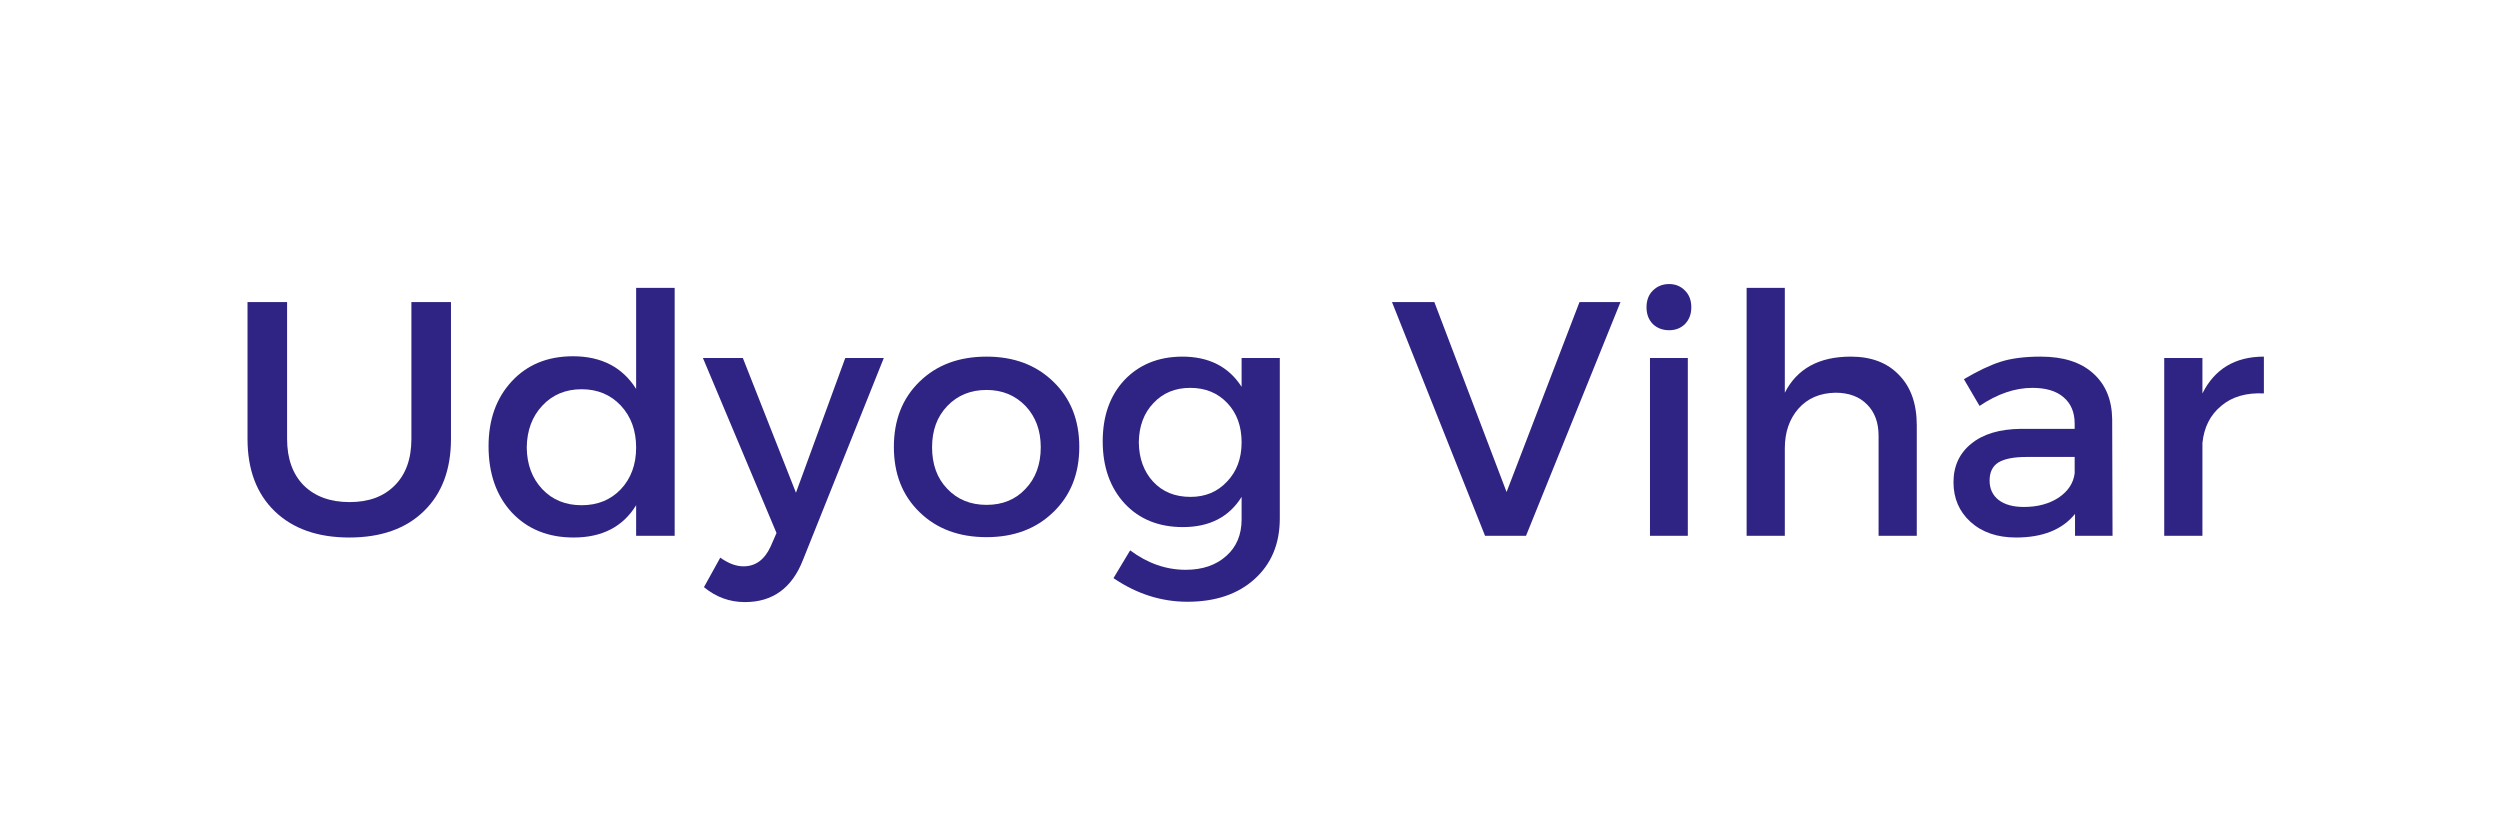<svg xmlns="http://www.w3.org/2000/svg" xmlns:xlink="http://www.w3.org/1999/xlink" width="150" zoomAndPan="magnify" viewBox="0 0 112.5 37.5" height="50" preserveAspectRatio="xMidYMid meet" version="1.0"><defs><g/></defs><g fill="#2f2483" fill-opacity="1"><g transform="translate(9.966, 24.11)"><g><path d="M 10.328 -10.516 L 10.328 -4.359 C 10.328 -2.984 9.922 -1.898 9.109 -1.109 C 8.297 -0.316 7.176 0.078 5.75 0.078 C 4.332 0.078 3.211 -0.316 2.391 -1.109 C 1.578 -1.898 1.172 -2.984 1.172 -4.359 L 1.172 -10.516 L 2.953 -10.516 L 2.953 -4.359 C 2.953 -3.473 3.203 -2.773 3.703 -2.266 C 4.211 -1.766 4.898 -1.516 5.766 -1.516 C 6.629 -1.516 7.305 -1.766 7.797 -2.266 C 8.297 -2.766 8.547 -3.461 8.547 -4.359 L 8.547 -10.516 Z M 10.328 -10.516 "/></g></g></g><g fill="#2f2483" fill-opacity="1"><g transform="translate(21.454, 24.11)"><g><path d="M 8.906 -11.156 L 8.906 0 L 7.172 0 L 7.172 -1.375 C 6.578 -0.406 5.641 0.078 4.359 0.078 C 3.211 0.078 2.285 -0.297 1.578 -1.047 C 0.879 -1.805 0.531 -2.801 0.531 -4.031 C 0.531 -5.227 0.879 -6.203 1.578 -6.953 C 2.273 -7.703 3.191 -8.078 4.328 -8.078 C 5.609 -8.078 6.555 -7.586 7.172 -6.609 L 7.172 -11.156 Z M 2.953 -2.094 C 3.41 -1.613 4 -1.375 4.719 -1.375 C 5.438 -1.375 6.023 -1.613 6.484 -2.094 C 6.941 -2.582 7.172 -3.207 7.172 -3.969 C 7.172 -4.738 6.941 -5.367 6.484 -5.859 C 6.023 -6.348 5.438 -6.594 4.719 -6.594 C 4 -6.594 3.41 -6.348 2.953 -5.859 C 2.492 -5.367 2.258 -4.738 2.25 -3.969 C 2.258 -3.207 2.492 -2.582 2.953 -2.094 Z M 2.953 -2.094 "/></g></g></g><g fill="#2f2483" fill-opacity="1"><g transform="translate(31.709, 24.11)"><g><path d="M 8.062 -8 L 4.422 1.094 C 3.93 2.352 3.062 2.984 1.812 2.984 C 1.125 2.984 0.508 2.758 -0.031 2.312 L 0.703 0.984 C 1.066 1.242 1.414 1.375 1.75 1.375 C 2.289 1.375 2.695 1.078 2.969 0.484 L 3.234 -0.125 L -0.078 -8 L 1.719 -8 L 4.109 -1.938 L 6.328 -8 Z M 8.062 -8 "/></g></g></g><g fill="#2f2483" fill-opacity="1"><g transform="translate(39.693, 24.11)"><g><path d="M 4.703 -8.062 C 5.93 -8.062 6.93 -7.688 7.703 -6.938 C 8.484 -6.188 8.875 -5.207 8.875 -4 C 8.875 -2.789 8.484 -1.812 7.703 -1.062 C 6.93 -0.312 5.93 0.062 4.703 0.062 C 3.461 0.062 2.457 -0.312 1.688 -1.062 C 0.914 -1.812 0.531 -2.789 0.531 -4 C 0.531 -5.207 0.914 -6.188 1.688 -6.938 C 2.457 -7.688 3.461 -8.062 4.703 -8.062 Z M 4.703 -6.562 C 3.984 -6.562 3.395 -6.32 2.938 -5.844 C 2.477 -5.363 2.25 -4.742 2.25 -3.984 C 2.25 -3.211 2.477 -2.586 2.938 -2.109 C 3.395 -1.629 3.984 -1.391 4.703 -1.391 C 5.422 -1.391 6.004 -1.629 6.453 -2.109 C 6.91 -2.586 7.141 -3.211 7.141 -3.984 C 7.141 -4.742 6.91 -5.363 6.453 -5.844 C 5.992 -6.32 5.41 -6.562 4.703 -6.562 Z M 4.703 -6.562 "/></g></g></g><g fill="#2f2483" fill-opacity="1"><g transform="translate(49.091, 24.11)"><g><path d="M 8.5 -8 L 8.5 -0.781 C 8.5 0.363 8.117 1.273 7.359 1.953 C 6.609 2.629 5.602 2.969 4.344 2.969 C 3.164 2.969 2.055 2.613 1.016 1.906 L 1.766 0.656 C 2.547 1.238 3.379 1.531 4.266 1.531 C 5.023 1.531 5.633 1.32 6.094 0.906 C 6.551 0.5 6.781 -0.047 6.781 -0.734 L 6.781 -1.75 C 6.219 -0.844 5.336 -0.391 4.141 -0.391 C 3.055 -0.391 2.18 -0.742 1.516 -1.453 C 0.859 -2.172 0.531 -3.102 0.531 -4.25 C 0.531 -5.383 0.852 -6.301 1.5 -7 C 2.156 -7.695 3.016 -8.051 4.078 -8.062 C 5.297 -8.07 6.195 -7.617 6.781 -6.703 L 6.781 -8 Z M 4.484 -1.75 C 5.148 -1.75 5.695 -1.977 6.125 -2.438 C 6.562 -2.895 6.781 -3.484 6.781 -4.203 C 6.781 -4.93 6.566 -5.52 6.141 -5.969 C 5.711 -6.426 5.156 -6.656 4.469 -6.656 C 3.789 -6.656 3.238 -6.426 2.812 -5.969 C 2.383 -5.52 2.164 -4.93 2.156 -4.203 C 2.164 -3.484 2.379 -2.895 2.797 -2.438 C 3.223 -1.977 3.785 -1.75 4.484 -1.75 Z M 4.484 -1.75 "/></g></g></g><g fill="#2f2483" fill-opacity="1"><g transform="translate(58.714, 24.11)"><g/></g></g><g fill="#2f2483" fill-opacity="1"><g transform="translate(62.593, 24.11)"><g><path d="M 6.078 0 L 4.234 0 L 0.047 -10.516 L 1.953 -10.516 L 5.203 -1.969 L 8.484 -10.516 L 10.328 -10.516 Z M 6.078 0 "/></g></g></g><g fill="#2f2483" fill-opacity="1"><g transform="translate(72.968, 24.11)"><g><path d="M 1.406 -11.031 C 1.602 -11.227 1.848 -11.328 2.141 -11.328 C 2.43 -11.328 2.672 -11.227 2.859 -11.031 C 3.047 -10.844 3.141 -10.594 3.141 -10.281 C 3.141 -9.977 3.047 -9.727 2.859 -9.531 C 2.672 -9.344 2.43 -9.25 2.141 -9.25 C 1.848 -9.25 1.602 -9.344 1.406 -9.531 C 1.219 -9.727 1.125 -9.977 1.125 -10.281 C 1.125 -10.594 1.219 -10.844 1.406 -11.031 Z M 2.984 0 L 1.281 0 L 1.281 -8 L 2.984 -8 Z M 2.984 0 "/></g></g></g><g fill="#2f2483" fill-opacity="1"><g transform="translate(77.239, 24.11)"><g><path d="M 6.047 -8.062 C 6.973 -8.062 7.695 -7.785 8.219 -7.234 C 8.75 -6.691 9.016 -5.938 9.016 -4.969 L 9.016 0 L 7.297 0 L 7.297 -4.5 C 7.297 -5.094 7.125 -5.562 6.781 -5.906 C 6.438 -6.258 5.961 -6.438 5.359 -6.438 C 4.66 -6.426 4.102 -6.188 3.688 -5.719 C 3.281 -5.25 3.078 -4.656 3.078 -3.938 L 3.078 0 L 1.359 0 L 1.359 -11.156 L 3.078 -11.156 L 3.078 -6.438 C 3.629 -7.52 4.617 -8.062 6.047 -8.062 Z M 6.047 -8.062 "/></g></g></g><g fill="#2f2483" fill-opacity="1"><g transform="translate(87.298, 24.11)"><g><path d="M 6.078 0 L 6.078 -0.984 C 5.504 -0.273 4.617 0.078 3.422 0.078 C 2.578 0.078 1.895 -0.156 1.375 -0.625 C 0.863 -1.094 0.609 -1.688 0.609 -2.406 C 0.609 -3.133 0.875 -3.711 1.406 -4.141 C 1.938 -4.578 2.68 -4.801 3.641 -4.812 L 6.062 -4.812 L 6.062 -5.047 C 6.062 -5.555 5.895 -5.953 5.562 -6.234 C 5.238 -6.516 4.77 -6.656 4.156 -6.656 C 3.375 -6.656 2.582 -6.383 1.781 -5.844 L 1.078 -7.047 C 1.691 -7.41 2.238 -7.672 2.719 -7.828 C 3.207 -7.984 3.812 -8.062 4.531 -8.062 C 5.551 -8.062 6.336 -7.812 6.891 -7.312 C 7.453 -6.812 7.738 -6.125 7.75 -5.25 L 7.766 0 Z M 3.781 -1.297 C 4.395 -1.297 4.914 -1.438 5.344 -1.719 C 5.77 -2.008 6.008 -2.375 6.062 -2.812 L 6.062 -3.547 L 3.891 -3.547 C 3.316 -3.547 2.895 -3.461 2.625 -3.297 C 2.363 -3.129 2.234 -2.859 2.234 -2.484 C 2.234 -2.117 2.367 -1.828 2.641 -1.609 C 2.922 -1.398 3.301 -1.297 3.781 -1.297 Z M 3.781 -1.297 "/></g></g></g><g fill="#2f2483" fill-opacity="1"><g transform="translate(96.109, 24.11)"><g><path d="M 3 -8 L 3 -6.406 C 3.551 -7.508 4.473 -8.062 5.766 -8.062 L 5.766 -6.406 C 4.973 -6.445 4.332 -6.258 3.844 -5.844 C 3.352 -5.438 3.07 -4.879 3 -4.172 L 3 0 L 1.281 0 L 1.281 -8 Z M 3 -8 "/></g></g></g></svg>